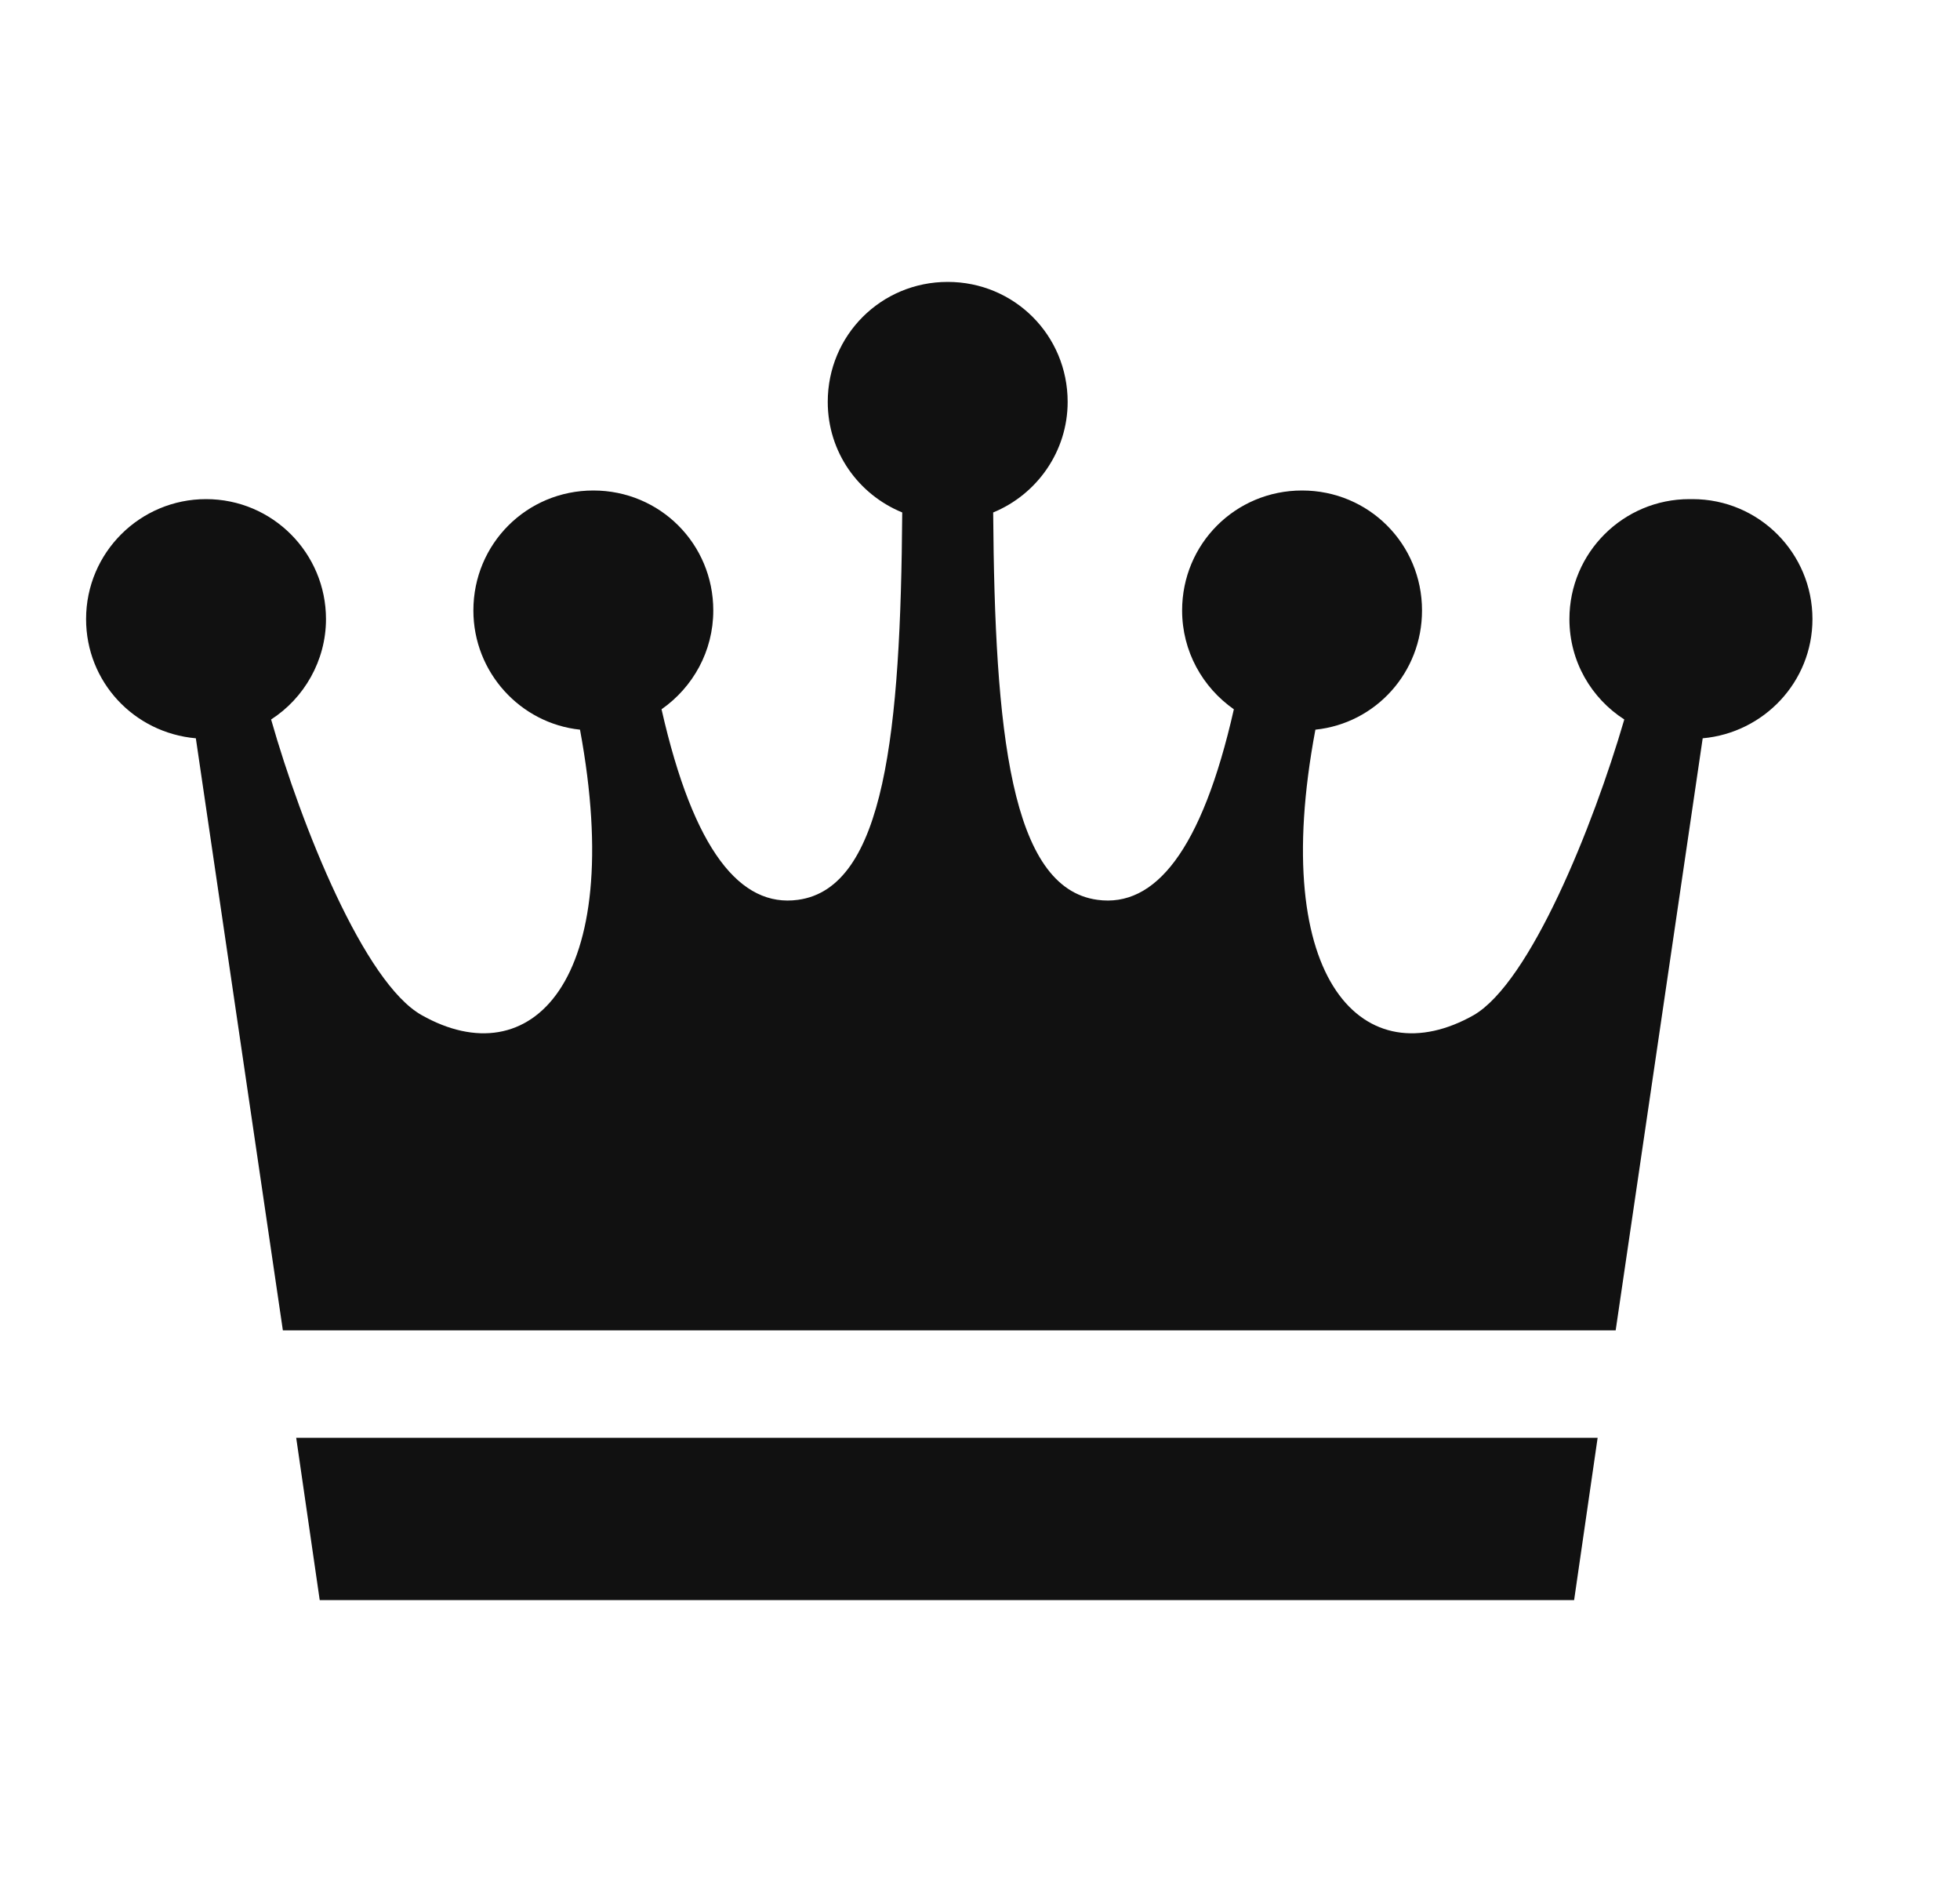 <svg width="25" height="24" viewBox="0 0 25 24" fill="none" xmlns="http://www.w3.org/2000/svg">
<path fill-rule="evenodd" clip-rule="evenodd" d="M20.018 7.895C20.018 7.045 20.708 6.365 21.548 6.365H21.588C22.438 6.365 23.118 7.055 23.118 7.895C23.118 8.695 22.498 9.345 21.718 9.415L20.608 16.965H3.608L2.498 9.415C1.708 9.345 1.098 8.695 1.098 7.895C1.098 7.045 1.788 6.365 2.628 6.365C3.478 6.365 4.158 7.055 4.158 7.895C4.158 8.425 3.878 8.905 3.458 9.175C3.848 10.545 4.648 12.535 5.378 12.945C6.758 13.725 7.998 12.545 7.398 9.305C6.638 9.225 6.038 8.575 6.038 7.785C6.038 6.935 6.718 6.255 7.568 6.255C8.418 6.255 9.098 6.935 9.098 7.785C9.098 8.305 8.838 8.765 8.438 9.045C8.848 10.855 9.448 11.575 10.178 11.475C11.288 11.325 11.488 9.325 11.508 6.535C10.948 6.305 10.558 5.765 10.558 5.125C10.558 4.275 11.238 3.595 12.088 3.595C12.938 3.595 13.618 4.275 13.618 5.125C13.618 5.755 13.228 6.305 12.668 6.535C12.688 9.325 12.888 11.325 13.998 11.475C14.728 11.575 15.328 10.855 15.738 9.045C15.338 8.765 15.078 8.305 15.078 7.785C15.078 6.935 15.758 6.255 16.608 6.255C17.458 6.255 18.138 6.935 18.138 7.785C18.138 8.575 17.548 9.225 16.778 9.305C16.168 12.545 17.418 13.725 18.798 12.945C19.518 12.525 20.318 10.545 20.718 9.175C20.298 8.905 20.018 8.435 20.018 7.895ZM12.078 20.405H4.078L3.778 18.335H20.378L20.078 20.405H12.078Z" fill="#111111"/>
</svg>
